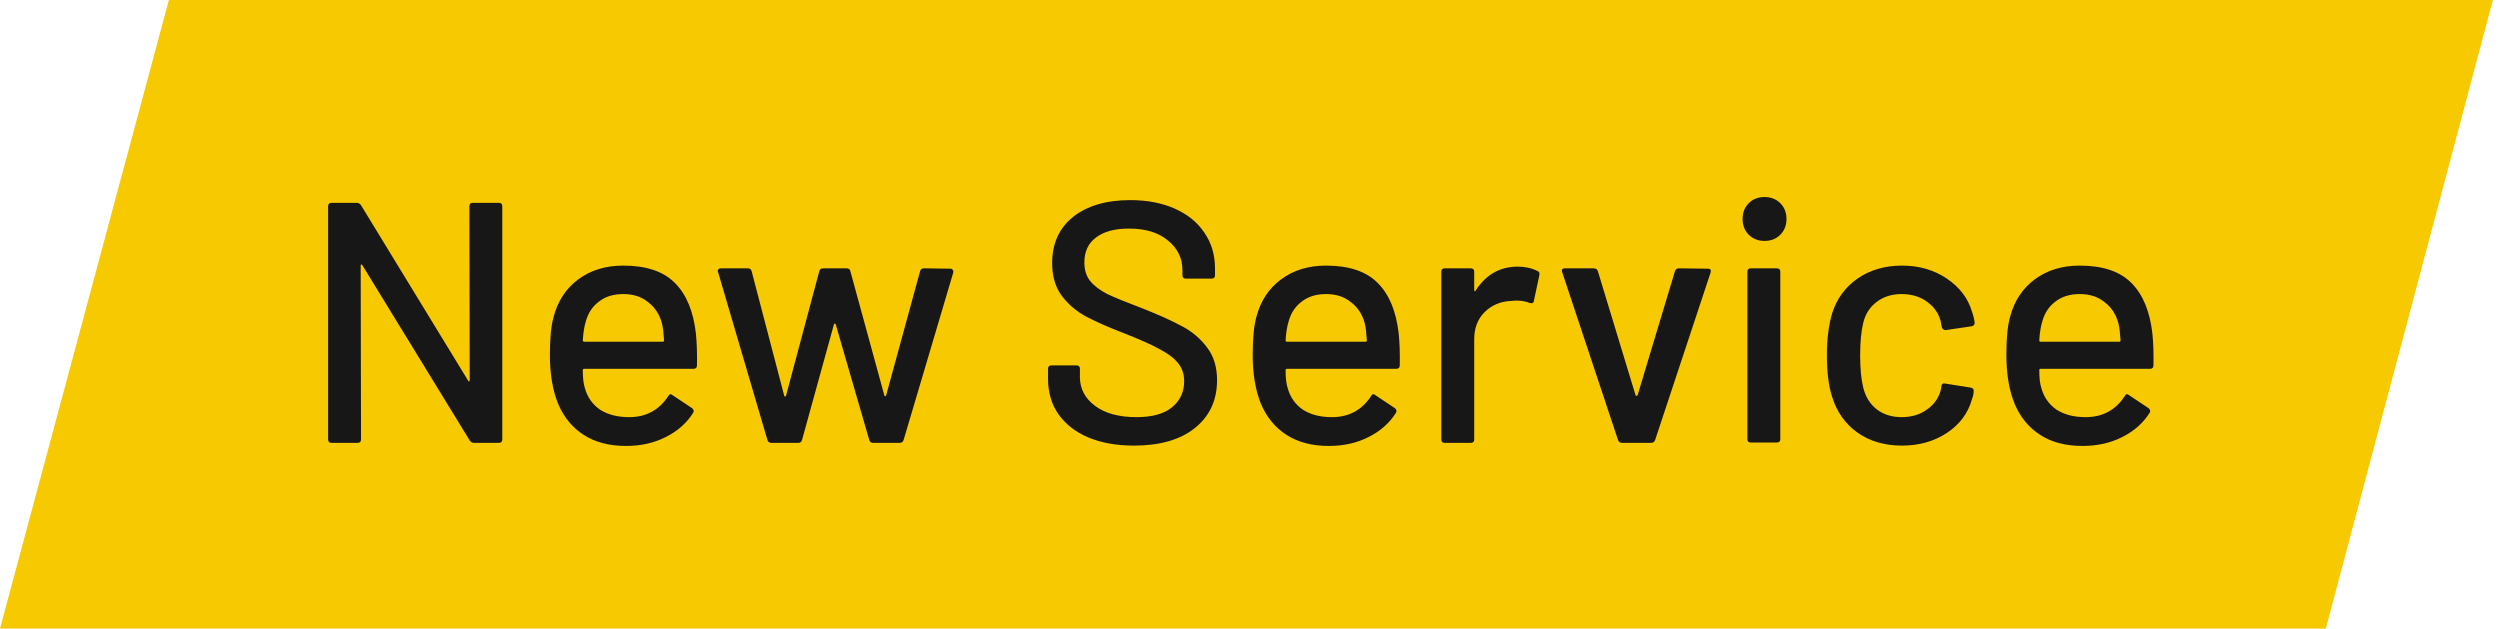 <svg width="175" height="44" viewBox="0 0 175 44" fill="none" xmlns="http://www.w3.org/2000/svg">
<path d="M11.822 0H174.5L162.807 44H0L11.822 0Z" fill="#F6C900"/>
<path d="M32.856 14.44C32.856 14.28 32.936 14.2 33.096 14.2H34.92C35.08 14.2 35.16 14.28 35.16 14.44V30.76C35.16 30.92 35.08 31 34.92 31H33.168C33.056 31 32.96 30.944 32.88 30.832L25.368 18.568C25.352 18.52 25.328 18.504 25.296 18.52C25.264 18.52 25.248 18.544 25.248 18.592L25.272 30.76C25.272 30.92 25.192 31 25.032 31H23.208C23.048 31 22.968 30.92 22.968 30.76V14.44C22.968 14.28 23.048 14.2 23.208 14.2H24.984C25.096 14.2 25.192 14.256 25.272 14.368L32.76 26.632C32.776 26.68 32.8 26.704 32.832 26.704C32.864 26.688 32.88 26.656 32.88 26.608L32.856 14.44ZM48.716 23.368C48.78 24.024 48.804 24.76 48.788 25.576C48.788 25.736 48.708 25.816 48.548 25.816H40.892C40.828 25.816 40.796 25.848 40.796 25.912C40.796 26.456 40.844 26.872 40.94 27.16C41.116 27.8 41.468 28.304 41.996 28.672C42.54 29.024 43.22 29.2 44.036 29.2C45.22 29.2 46.132 28.712 46.772 27.736C46.852 27.576 46.956 27.552 47.084 27.664L48.452 28.576C48.564 28.672 48.588 28.776 48.524 28.888C48.076 29.608 47.436 30.176 46.604 30.592C45.788 31.008 44.86 31.216 43.82 31.216C42.652 31.216 41.668 30.96 40.868 30.448C40.068 29.936 39.468 29.208 39.068 28.264C38.684 27.32 38.492 26.176 38.492 24.832C38.492 23.664 38.58 22.776 38.756 22.168C39.044 21.064 39.62 20.192 40.484 19.552C41.348 18.912 42.396 18.592 43.628 18.592C45.244 18.592 46.452 19 47.252 19.816C48.052 20.616 48.54 21.8 48.716 23.368ZM43.628 20.584C42.94 20.584 42.372 20.76 41.924 21.112C41.476 21.448 41.172 21.904 41.012 22.48C40.9 22.832 40.828 23.28 40.796 23.824C40.796 23.888 40.828 23.92 40.892 23.92H46.388C46.452 23.92 46.484 23.888 46.484 23.824C46.452 23.296 46.404 22.904 46.34 22.648C46.18 22.024 45.86 21.528 45.38 21.16C44.916 20.776 44.332 20.584 43.628 20.584ZM53.986 31C53.858 31 53.77 30.936 53.722 30.808L50.266 19.048L50.242 18.976C50.242 18.848 50.322 18.784 50.482 18.784H52.354C52.498 18.784 52.586 18.856 52.618 19L54.898 27.712C54.914 27.744 54.93 27.76 54.946 27.76C54.978 27.76 55.002 27.744 55.018 27.712L57.346 19C57.378 18.856 57.466 18.784 57.61 18.784H59.266C59.41 18.784 59.498 18.856 59.53 19L61.906 27.688C61.922 27.72 61.938 27.736 61.954 27.736C61.986 27.736 62.01 27.72 62.026 27.688L64.402 19C64.434 18.856 64.522 18.784 64.666 18.784L66.514 18.808C66.594 18.808 66.65 18.832 66.682 18.88C66.73 18.928 66.746 18.992 66.73 19.072L63.25 30.808C63.202 30.936 63.114 31 62.986 31H61.114C60.986 31 60.898 30.936 60.85 30.808L58.498 22.696C58.482 22.664 58.458 22.648 58.426 22.648C58.41 22.648 58.394 22.664 58.378 22.696L56.146 30.784C56.114 30.928 56.026 31 55.882 31H53.986ZM79.386 31.192C78.154 31.192 77.082 31 76.17 30.616C75.274 30.232 74.578 29.688 74.082 28.984C73.602 28.28 73.362 27.456 73.362 26.512V25.816C73.362 25.656 73.442 25.576 73.602 25.576H75.354C75.514 25.576 75.594 25.656 75.594 25.816V26.392C75.594 27.208 75.946 27.88 76.65 28.408C77.354 28.936 78.322 29.2 79.554 29.2C80.658 29.2 81.49 28.968 82.05 28.504C82.61 28.04 82.89 27.432 82.89 26.68C82.89 26.184 82.746 25.76 82.458 25.408C82.17 25.056 81.746 24.736 81.186 24.448C80.642 24.144 79.842 23.784 78.786 23.368C77.618 22.92 76.69 22.512 76.002 22.144C75.33 21.776 74.77 21.296 74.322 20.704C73.874 20.096 73.65 19.336 73.65 18.424C73.65 17.048 74.138 15.968 75.114 15.184C76.106 14.4 77.442 14.008 79.122 14.008C80.306 14.008 81.346 14.208 82.242 14.608C83.138 15.008 83.826 15.568 84.306 16.288C84.802 17.008 85.05 17.84 85.05 18.784V19.264C85.05 19.424 84.97 19.504 84.81 19.504H83.01C82.85 19.504 82.77 19.424 82.77 19.264V18.904C82.77 18.072 82.434 17.384 81.762 16.84C81.106 16.28 80.194 16 79.026 16C78.034 16 77.266 16.208 76.722 16.624C76.178 17.024 75.906 17.608 75.906 18.376C75.906 18.904 76.042 19.336 76.314 19.672C76.586 20.008 76.986 20.312 77.514 20.584C78.058 20.84 78.882 21.176 79.986 21.592C81.122 22.04 82.042 22.456 82.746 22.84C83.45 23.208 84.034 23.704 84.498 24.328C84.962 24.936 85.194 25.696 85.194 26.608C85.194 28.016 84.674 29.136 83.634 29.968C82.61 30.784 81.194 31.192 79.386 31.192ZM97.912 23.368C97.976 24.024 98 24.76 97.984 25.576C97.984 25.736 97.904 25.816 97.744 25.816H90.088C90.024 25.816 89.992 25.848 89.992 25.912C89.992 26.456 90.04 26.872 90.136 27.16C90.312 27.8 90.664 28.304 91.192 28.672C91.736 29.024 92.416 29.2 93.232 29.2C94.416 29.2 95.328 28.712 95.968 27.736C96.048 27.576 96.152 27.552 96.28 27.664L97.648 28.576C97.76 28.672 97.784 28.776 97.72 28.888C97.272 29.608 96.632 30.176 95.8 30.592C94.984 31.008 94.056 31.216 93.016 31.216C91.848 31.216 90.864 30.96 90.064 30.448C89.264 29.936 88.664 29.208 88.264 28.264C87.88 27.32 87.688 26.176 87.688 24.832C87.688 23.664 87.776 22.776 87.952 22.168C88.24 21.064 88.816 20.192 89.68 19.552C90.544 18.912 91.592 18.592 92.824 18.592C94.44 18.592 95.648 19 96.448 19.816C97.248 20.616 97.736 21.8 97.912 23.368ZM92.824 20.584C92.136 20.584 91.568 20.76 91.12 21.112C90.672 21.448 90.368 21.904 90.208 22.48C90.096 22.832 90.024 23.28 89.992 23.824C89.992 23.888 90.024 23.92 90.088 23.92H95.584C95.648 23.92 95.68 23.888 95.68 23.824C95.648 23.296 95.6 22.904 95.536 22.648C95.376 22.024 95.056 21.528 94.576 21.16C94.112 20.776 93.528 20.584 92.824 20.584ZM106.243 18.664C106.755 18.664 107.219 18.768 107.635 18.976C107.747 19.024 107.787 19.12 107.755 19.264L107.371 21.064C107.355 21.208 107.259 21.256 107.083 21.208C106.811 21.096 106.491 21.04 106.123 21.04L105.787 21.064C105.035 21.096 104.411 21.36 103.915 21.856C103.435 22.336 103.195 22.968 103.195 23.752V30.76C103.195 30.92 103.115 31 102.955 31H101.131C100.971 31 100.891 30.92 100.891 30.76V19.024C100.891 18.864 100.971 18.784 101.131 18.784H102.955C103.115 18.784 103.195 18.864 103.195 19.024V20.296C103.195 20.344 103.203 20.376 103.219 20.392C103.251 20.392 103.275 20.376 103.291 20.344C104.011 19.224 104.995 18.664 106.243 18.664ZM113.552 31C113.408 31 113.312 30.936 113.264 30.808L109.352 19.048L109.328 18.952C109.328 18.84 109.4 18.784 109.544 18.784H111.56C111.704 18.784 111.8 18.848 111.848 18.976L114.488 27.664C114.504 27.696 114.528 27.712 114.56 27.712C114.592 27.712 114.616 27.696 114.632 27.664L117.248 18.976C117.296 18.848 117.392 18.784 117.536 18.784L119.552 18.808C119.728 18.808 119.792 18.896 119.744 19.072L115.856 30.808C115.808 30.936 115.712 31 115.568 31H113.552ZM123.517 16.864C123.069 16.864 122.701 16.72 122.413 16.432C122.125 16.144 121.981 15.776 121.981 15.328C121.981 14.88 122.125 14.512 122.413 14.224C122.701 13.936 123.069 13.792 123.517 13.792C123.965 13.792 124.333 13.936 124.621 14.224C124.909 14.512 125.053 14.88 125.053 15.328C125.053 15.776 124.909 16.144 124.621 16.432C124.333 16.72 123.965 16.864 123.517 16.864ZM122.557 30.976C122.397 30.976 122.317 30.896 122.317 30.736V19.024C122.317 18.864 122.397 18.784 122.557 18.784H124.381C124.541 18.784 124.621 18.864 124.621 19.024V30.736C124.621 30.896 124.541 30.976 124.381 30.976H122.557ZM133.139 31.192C131.923 31.192 130.883 30.888 130.019 30.28C129.155 29.656 128.563 28.816 128.243 27.76C128.003 27.024 127.883 26.056 127.883 24.856C127.883 23.752 128.003 22.784 128.243 21.952C128.563 20.928 129.155 20.112 130.019 19.504C130.899 18.896 131.939 18.592 133.139 18.592C134.339 18.592 135.387 18.896 136.283 19.504C137.179 20.112 137.763 20.88 138.035 21.808C138.131 22.064 138.195 22.328 138.227 22.6C138.227 22.728 138.155 22.808 138.011 22.84L136.211 23.104H136.163C136.051 23.104 135.971 23.032 135.923 22.888L135.851 22.504C135.723 21.96 135.411 21.504 134.915 21.136C134.419 20.768 133.819 20.584 133.115 20.584C132.427 20.584 131.843 20.768 131.363 21.136C130.883 21.504 130.571 21.992 130.427 22.6C130.283 23.176 130.211 23.936 130.211 24.88C130.211 25.808 130.283 26.56 130.427 27.136C130.587 27.776 130.899 28.28 131.363 28.648C131.843 29.016 132.427 29.2 133.115 29.2C133.819 29.2 134.419 29.016 134.915 28.648C135.427 28.28 135.747 27.8 135.875 27.208C135.891 27.192 135.891 27.176 135.875 27.16C135.875 27.128 135.883 27.104 135.899 27.088V26.992C135.947 26.864 136.035 26.816 136.163 26.848L137.963 27.136C138.091 27.168 138.155 27.232 138.155 27.328V27.424C138.155 27.568 138.115 27.744 138.035 27.952C137.763 28.928 137.179 29.712 136.283 30.304C135.387 30.896 134.339 31.192 133.139 31.192ZM150.67 23.368C150.734 24.024 150.758 24.76 150.742 25.576C150.742 25.736 150.662 25.816 150.502 25.816H142.846C142.782 25.816 142.75 25.848 142.75 25.912C142.75 26.456 142.798 26.872 142.894 27.16C143.07 27.8 143.422 28.304 143.95 28.672C144.494 29.024 145.174 29.2 145.99 29.2C147.174 29.2 148.086 28.712 148.726 27.736C148.806 27.576 148.91 27.552 149.038 27.664L150.406 28.576C150.518 28.672 150.542 28.776 150.478 28.888C150.03 29.608 149.39 30.176 148.558 30.592C147.742 31.008 146.814 31.216 145.774 31.216C144.606 31.216 143.622 30.96 142.822 30.448C142.022 29.936 141.422 29.208 141.022 28.264C140.638 27.32 140.446 26.176 140.446 24.832C140.446 23.664 140.534 22.776 140.71 22.168C140.998 21.064 141.574 20.192 142.438 19.552C143.302 18.912 144.35 18.592 145.582 18.592C147.198 18.592 148.406 19 149.206 19.816C150.006 20.616 150.494 21.8 150.67 23.368ZM145.582 20.584C144.894 20.584 144.326 20.76 143.878 21.112C143.43 21.448 143.126 21.904 142.966 22.48C142.854 22.832 142.782 23.28 142.75 23.824C142.75 23.888 142.782 23.92 142.846 23.92H148.342C148.406 23.92 148.438 23.888 148.438 23.824C148.406 23.296 148.358 22.904 148.294 22.648C148.134 22.024 147.814 21.528 147.334 21.16C146.87 20.776 146.286 20.584 145.582 20.584Z" fill="#181717"/>
</svg>
